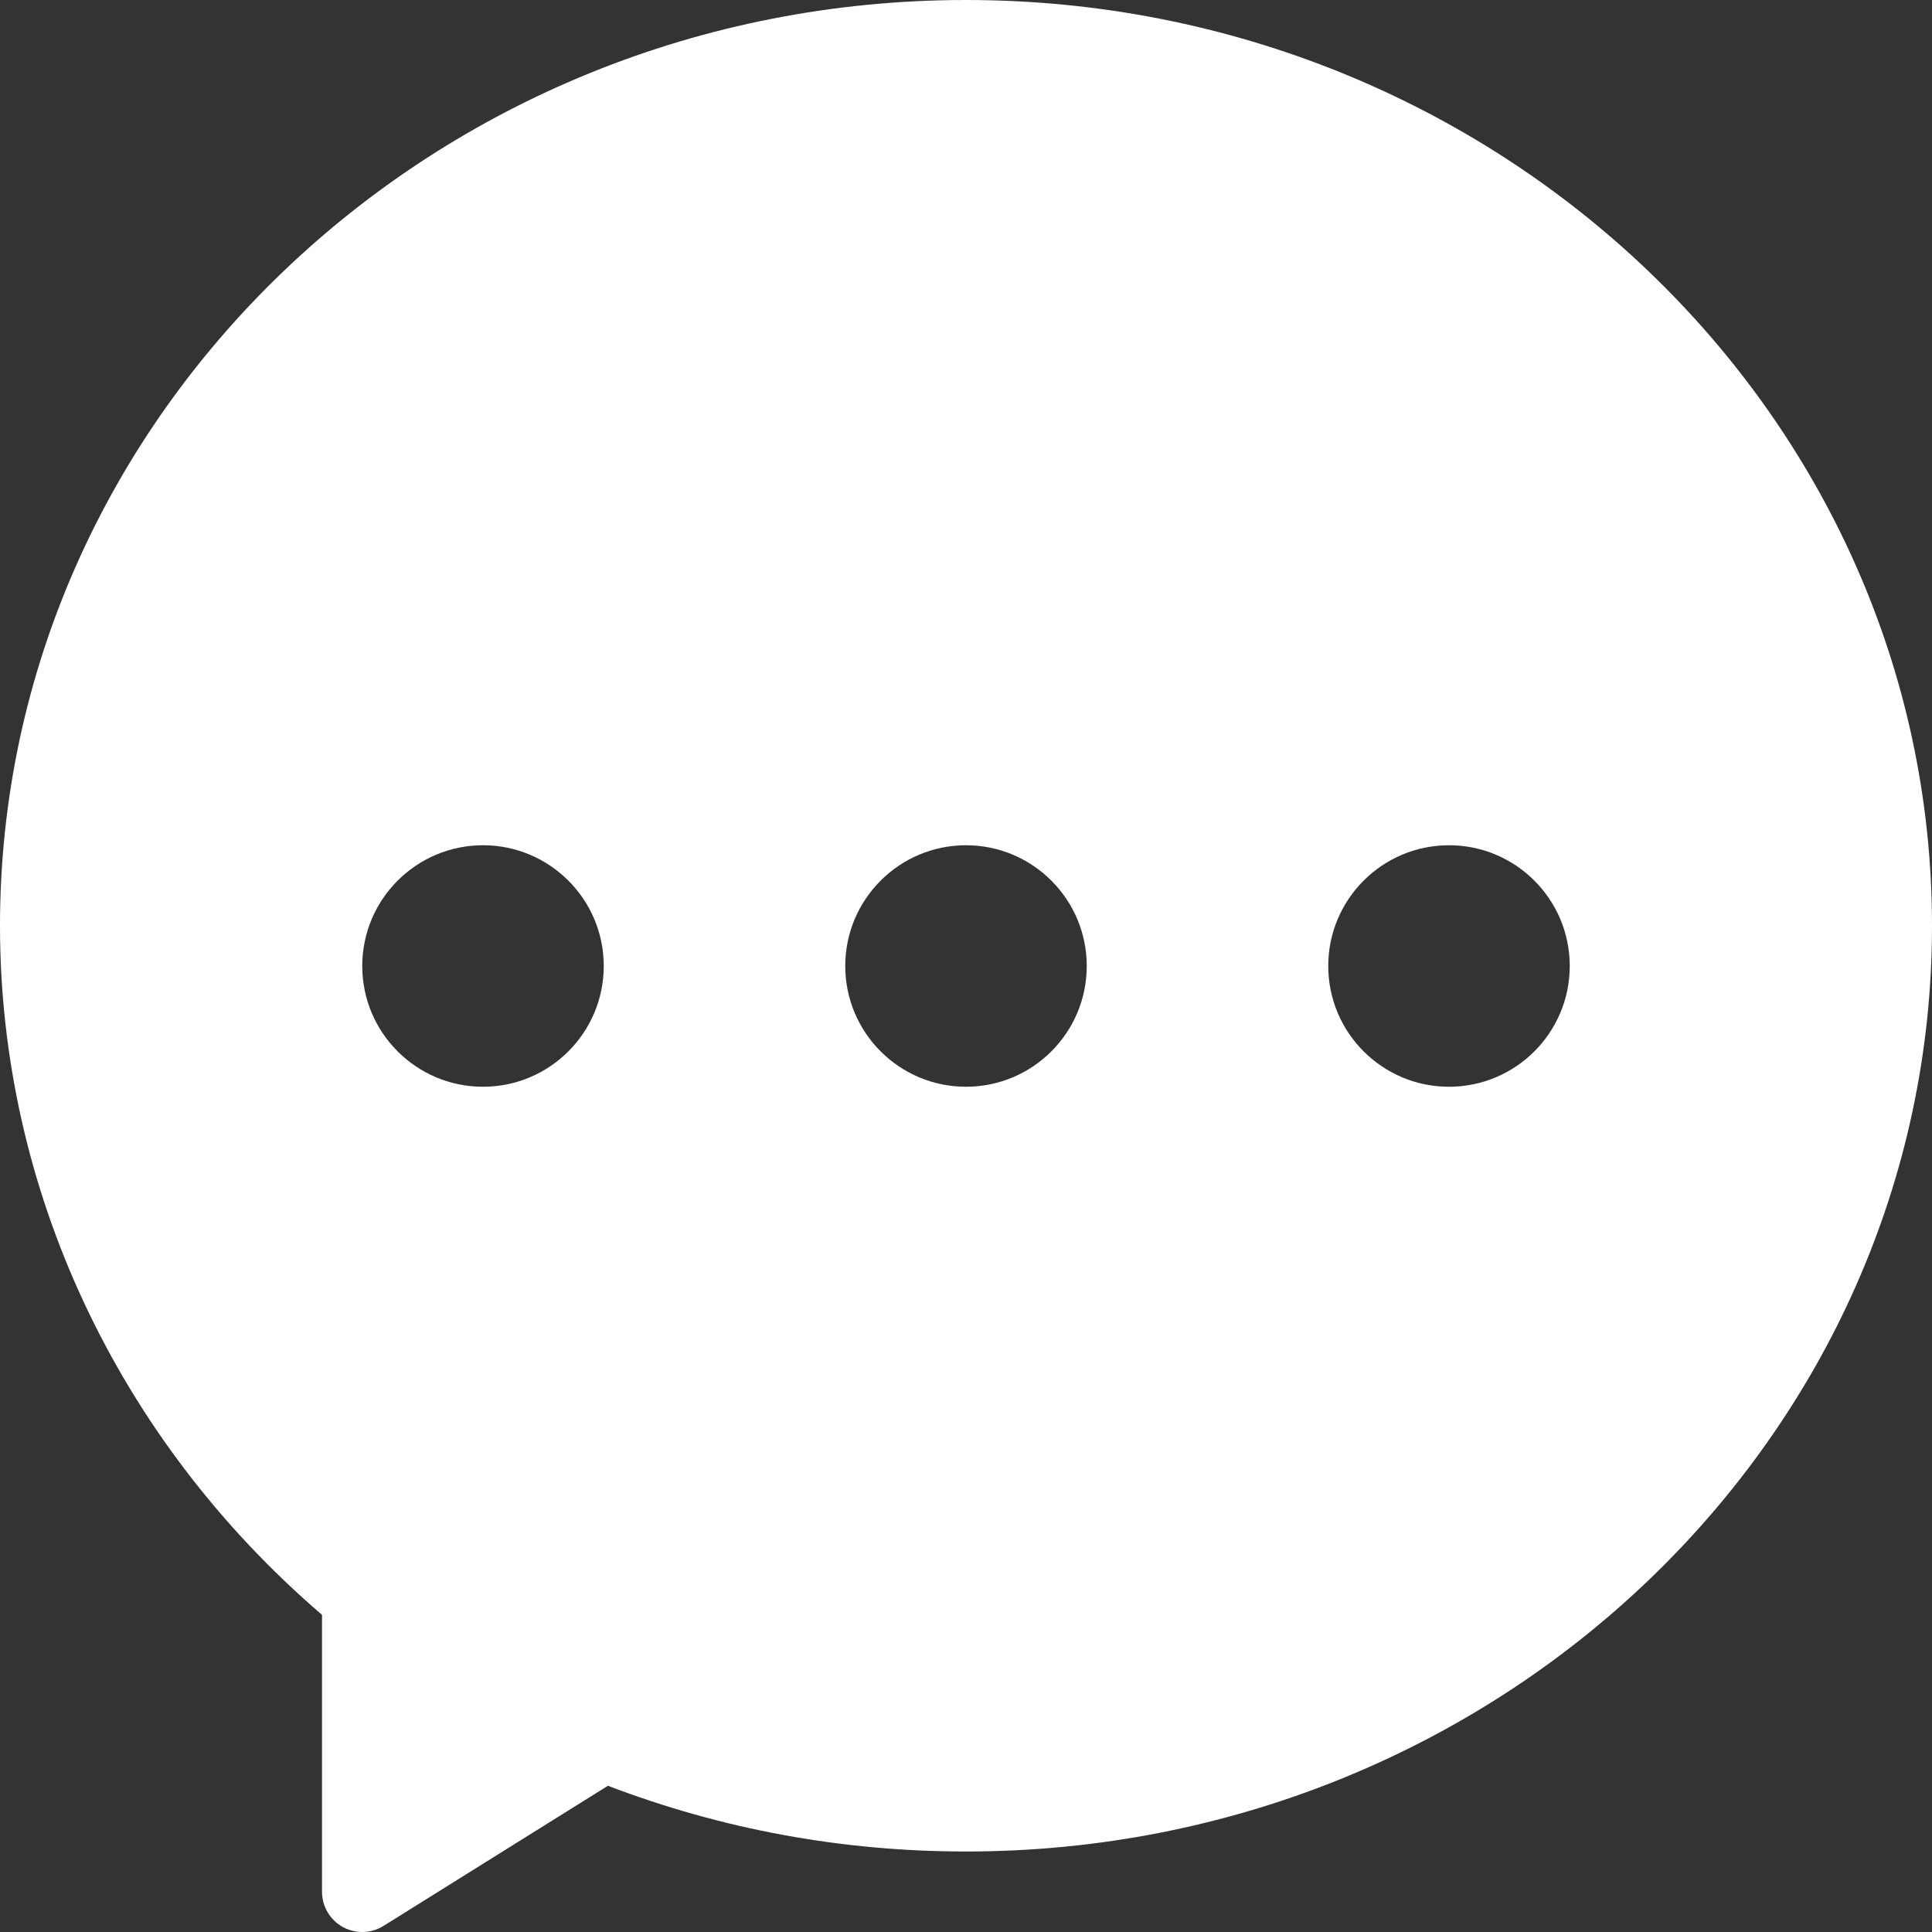 <svg width="36" height="36" viewBox="0 0 36 36" fill="none" xmlns="http://www.w3.org/2000/svg">
<rect x="0" y="0" width="36" height="36" fill="#333333" stroke="none"/>
<g id="Chat-Bubble 8" clip-path="url(#clip0_1_6462)">
<path id="Vector" d="M18 0C8.075 0 0 7.739 0 17.25C0 22.154 2.183 26.812 6 30.09V35.25C6 35.523 6.149 35.773 6.387 35.907C6.5 35.968 6.625 36 6.75 36C6.888 36 7.026 35.962 7.147 35.886L11.328 33.275C13.452 34.087 15.694 34.5 18 34.5C27.925 34.5 36 26.762 36 17.25C36 7.739 27.925 0 18 0ZM9 20.25C7.758 20.25 6.75 19.242 6.75 18C6.75 16.758 7.758 15.75 9 15.75C10.242 15.75 11.25 16.758 11.25 18C11.25 19.242 10.242 20.25 9 20.25ZM18 20.25C16.758 20.25 15.75 19.242 15.75 18C15.75 16.758 16.758 15.75 18 15.75C19.242 15.75 20.25 16.758 20.25 18C20.25 19.242 19.242 20.25 18 20.25ZM27 20.25C25.758 20.25 24.75 19.242 24.75 18C24.75 16.758 25.758 15.75 27 15.75C28.242 15.75 29.25 16.758 29.25 18C29.25 19.242 28.242 20.25 27 20.25Z" fill="white"/>
</g>
<defs>
<clipPath id="clip0_1_6462">
<rect width="36" height="36" fill="white"/>
</clipPath>
</defs>
</svg>
